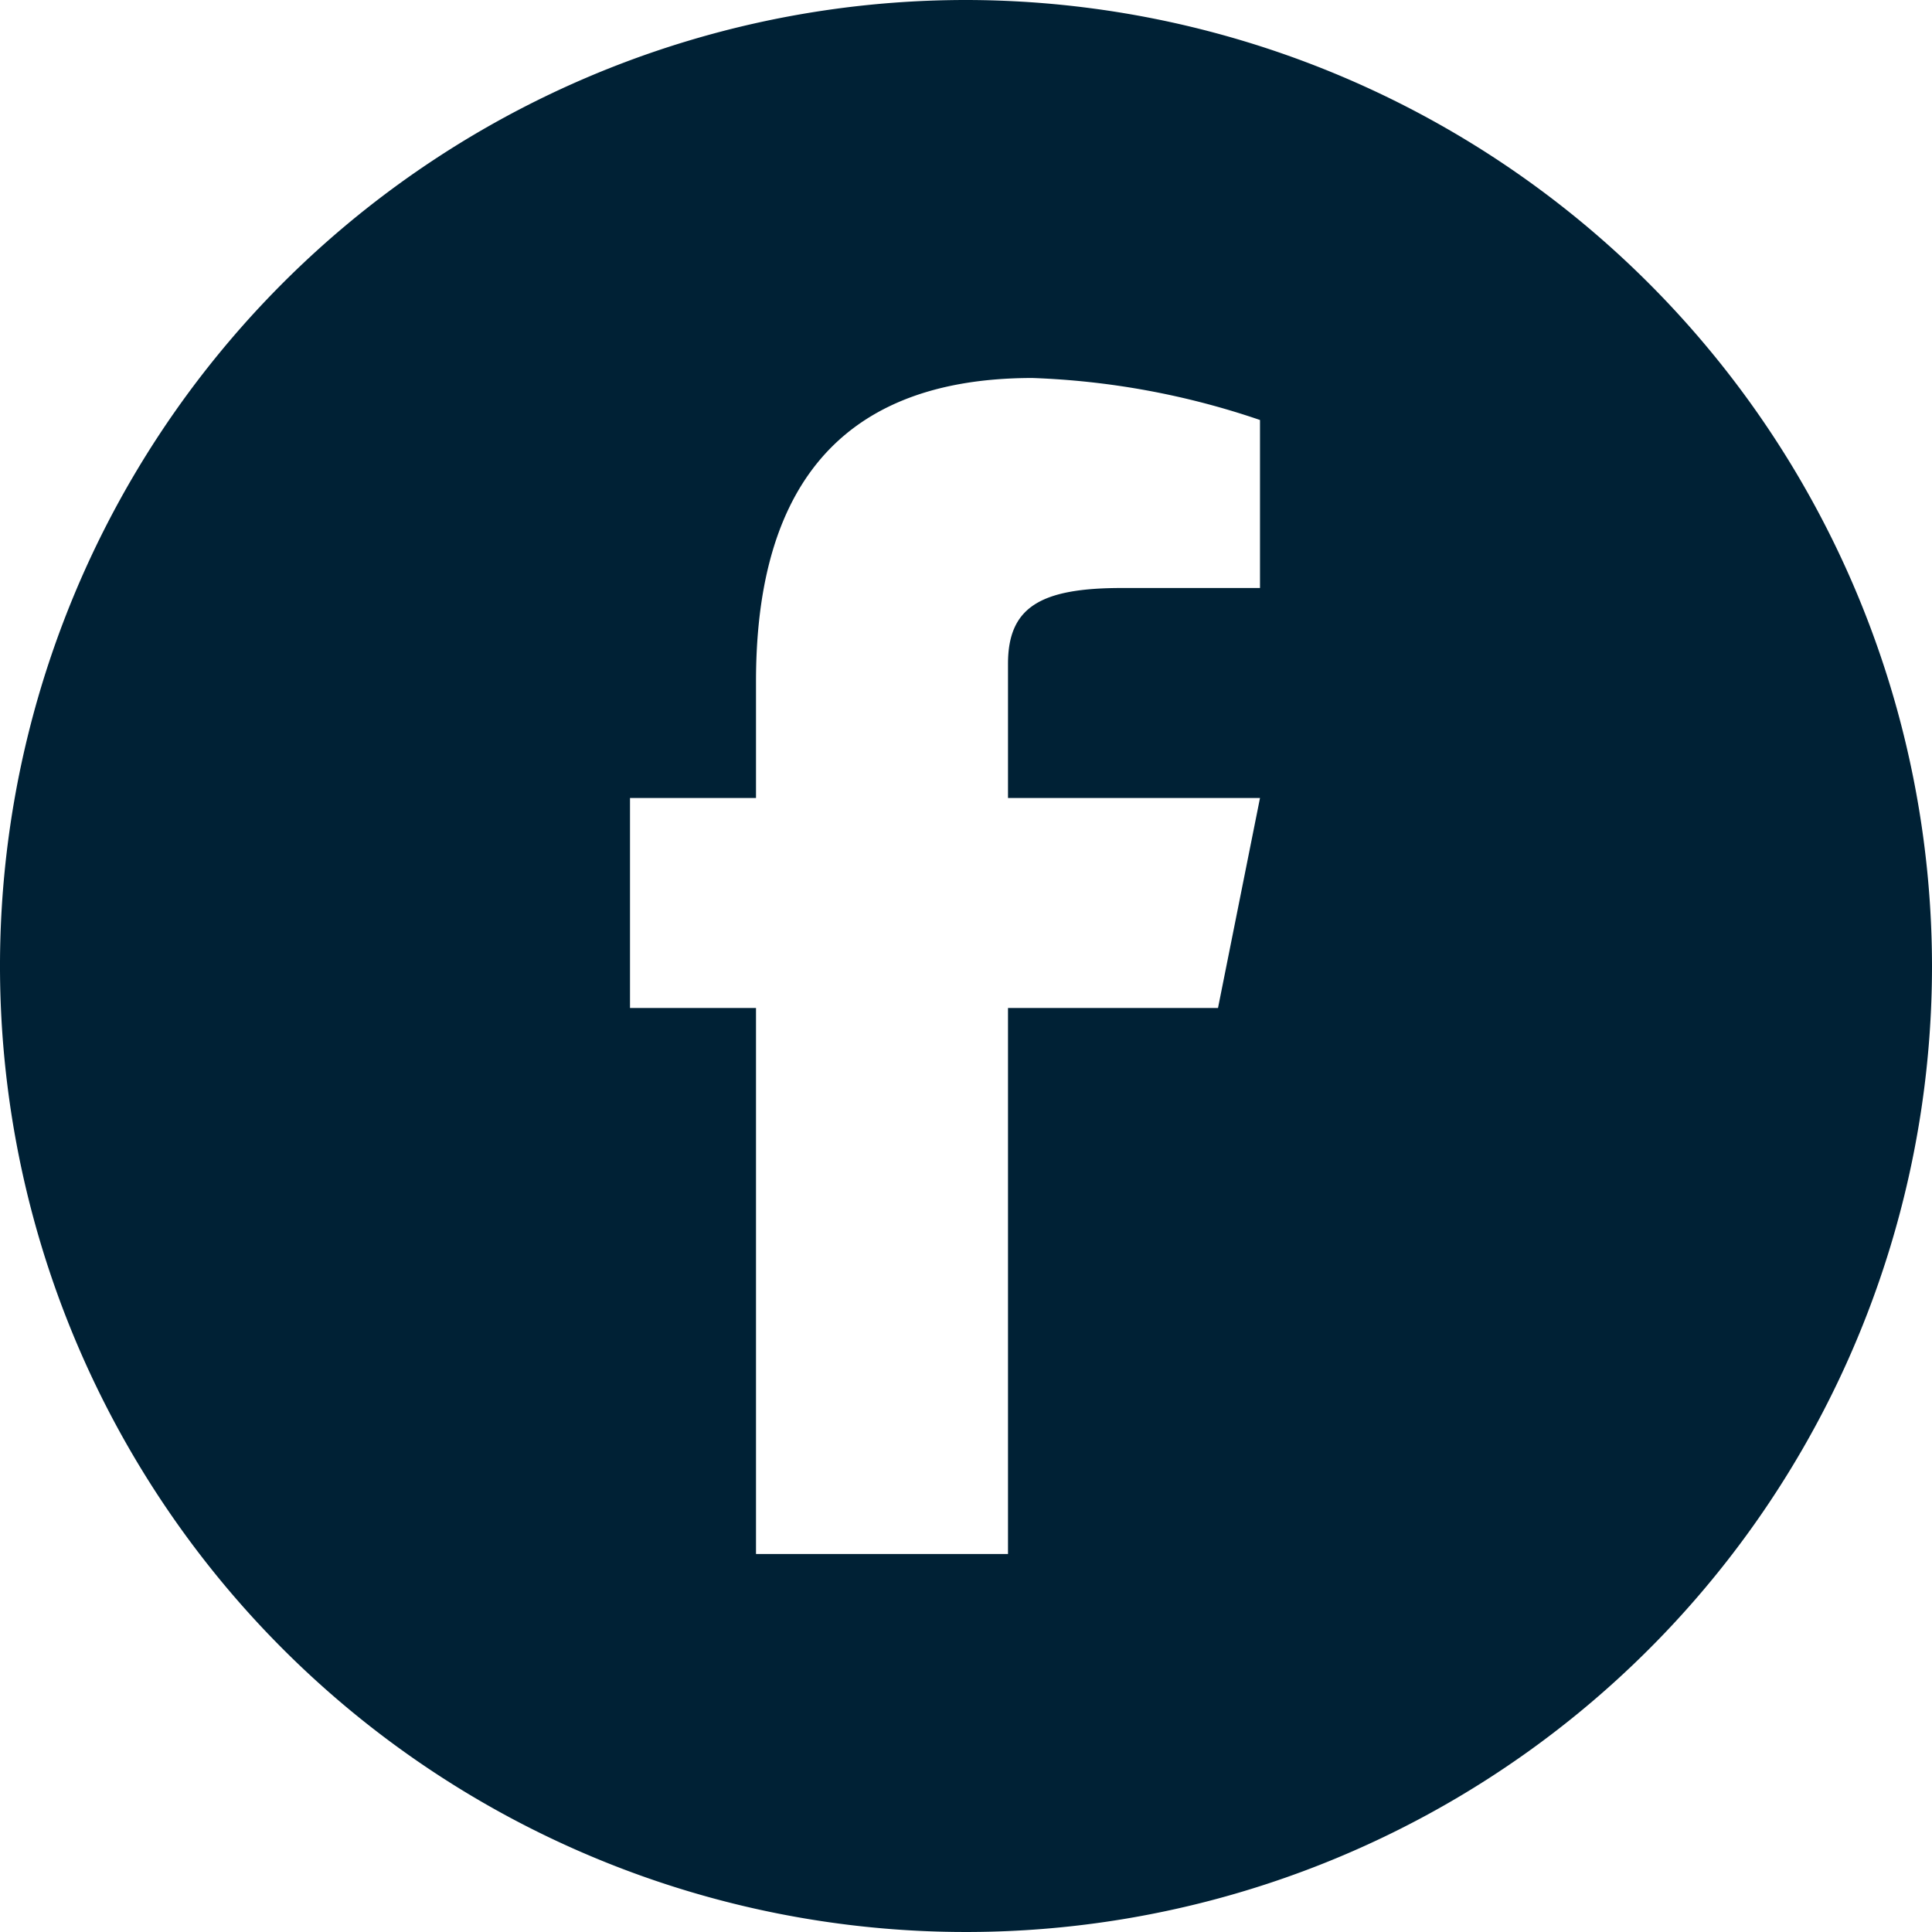 <svg id="グループ_19" data-name="グループ 19" xmlns="http://www.w3.org/2000/svg" xmlns:xlink="http://www.w3.org/1999/xlink" width="46" height="46" viewBox="0 0 46 46">
  <defs>
    <clipPath id="clip-path">
      <rect id="長方形_61" data-name="長方形 61" width="46" height="46" fill="#002135"/>
    </clipPath>
  </defs>
  <g id="グループ_18" data-name="グループ 18" clip-path="url(#clip-path)">
    <path id="パス_56" data-name="パス 56" d="M23,0A23,23,0,1,0,46,23,23.026,23.026,0,0,0,23,0m7,14H26.71c-1.938,0-2.71.455-2.71,1.806V19h6l-1,5H24V37H18V24H15V19h3V16.226C18,12,19.686,9,24.581,9A18.767,18.767,0,0,1,30,10Z" fill="#002135"/>
  </g>
</svg>
